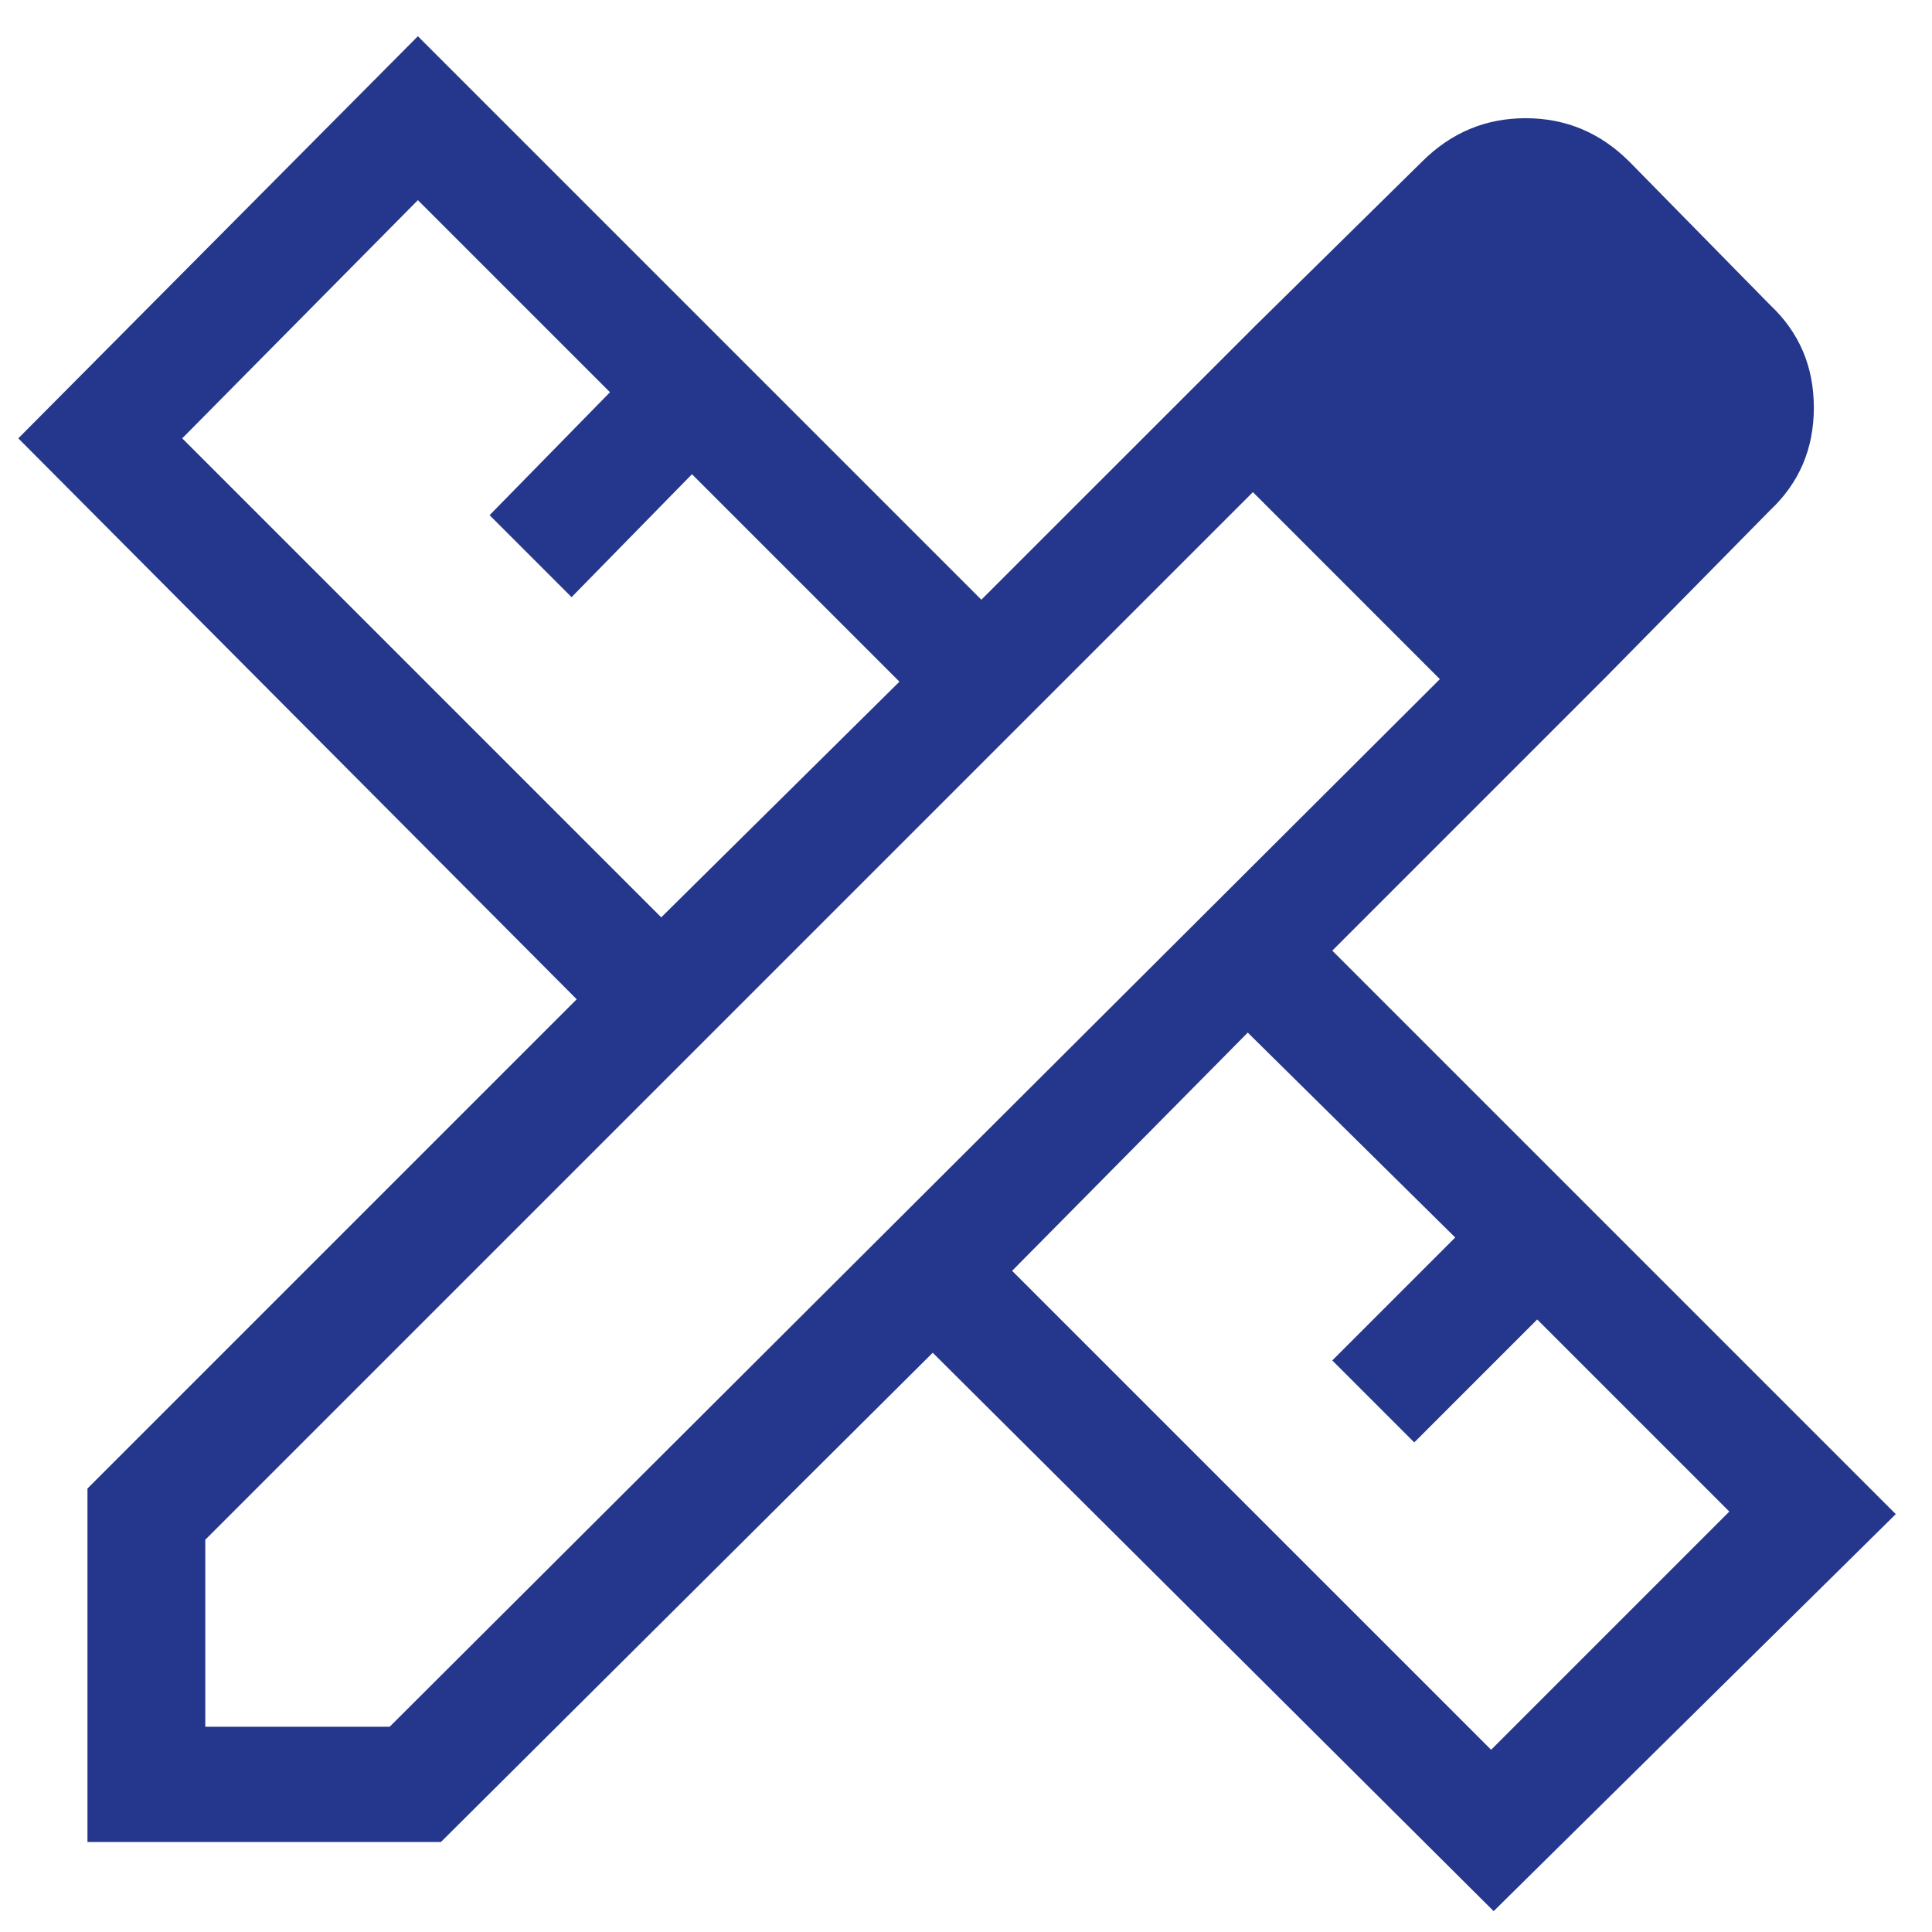 <svg width="44" height="44" viewBox="0 0 44 44" fill="none" xmlns="http://www.w3.org/2000/svg">
<path d="M36.584 15.408L28.592 7.417L32.384 3.683C33.045 3.022 33.832 2.692 34.746 2.692C35.66 2.692 36.447 3.022 37.109 3.683L40.317 6.95C40.978 7.572 41.309 8.35 41.309 9.283C41.309 10.217 40.978 10.994 40.317 11.617L36.584 15.408ZM1.992 41.95V33.9L13.134 22.758L0.417 9.983L9.517 0.825L22.35 13.658L28.592 7.417L36.584 15.408L30.342 21.65L43.175 34.483L34.017 43.525L21.242 30.808L10.042 41.95H1.992ZM15.059 20.892L20.484 15.525L15.759 10.8L13.017 13.6L11.15 11.733L13.892 8.933L9.517 4.558L4.15 9.983L15.059 20.892ZM33.959 39.85L39.384 34.425L35.009 30.05L32.209 32.85L30.342 30.983L33.142 28.183L28.417 23.517L23.05 28.942L33.959 39.85ZM4.675 39.325H8.875L32.792 15.467L28.534 11.208L4.675 35.067V39.325Z" fill="#24378C"/>
</svg>
